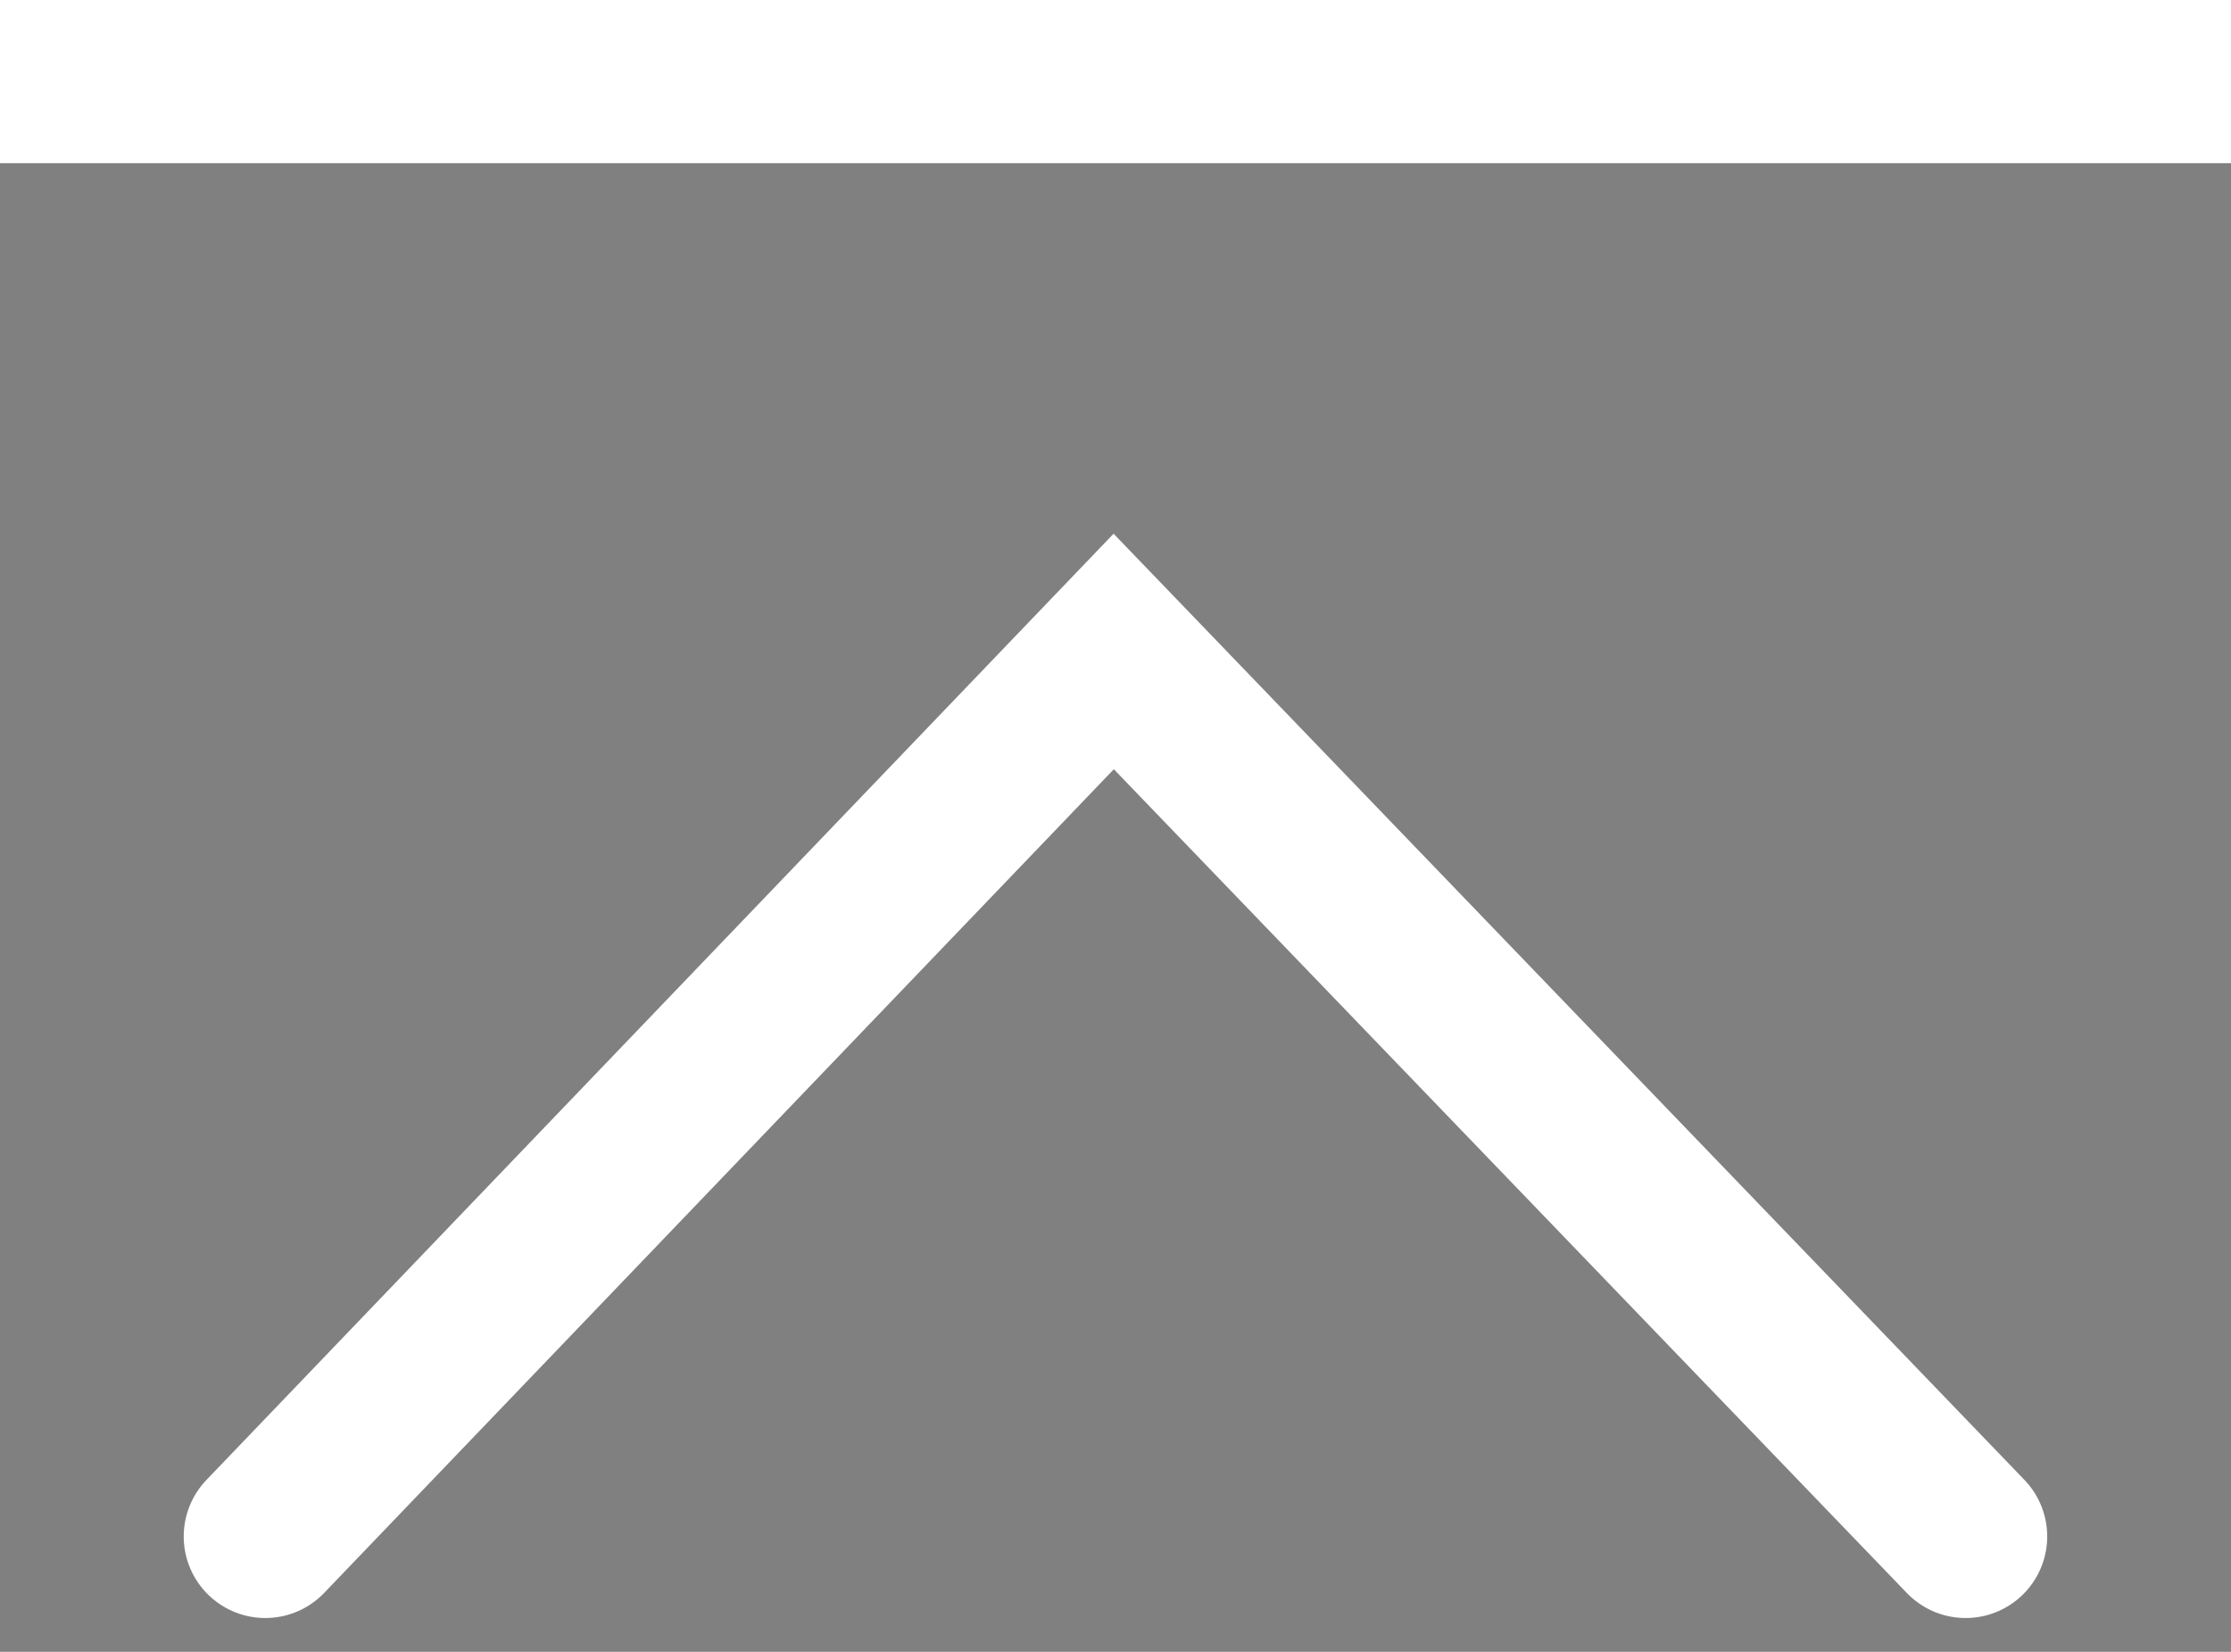 <svg xmlns="http://www.w3.org/2000/svg" width="27.348" height="20.246" viewBox="0 0 27.348 20.246">
  <rect x="0" y="0" width="27.348" height="20.246" fill="#808080" stroke="none"/>
  <g id="グループ_203" data-name="グループ 203" transform="translate(-3247.826 -10229.534)">
    <path id="パス_134" data-name="パス 134" d="M165.784,2280h27.348" transform="translate(3082.042 7950.534)" stroke="#fff" stroke-width="2"/>
    <path id="パス_135" data-name="パス 135" d="M207.584,2273.243l10.847,10.4-10.847,10.443" transform="translate(977.835 10455.95) rotate(-90)" fill="none" stroke="#fff" stroke-linecap="round" stroke-width="2"/>
  </g>
</svg>
